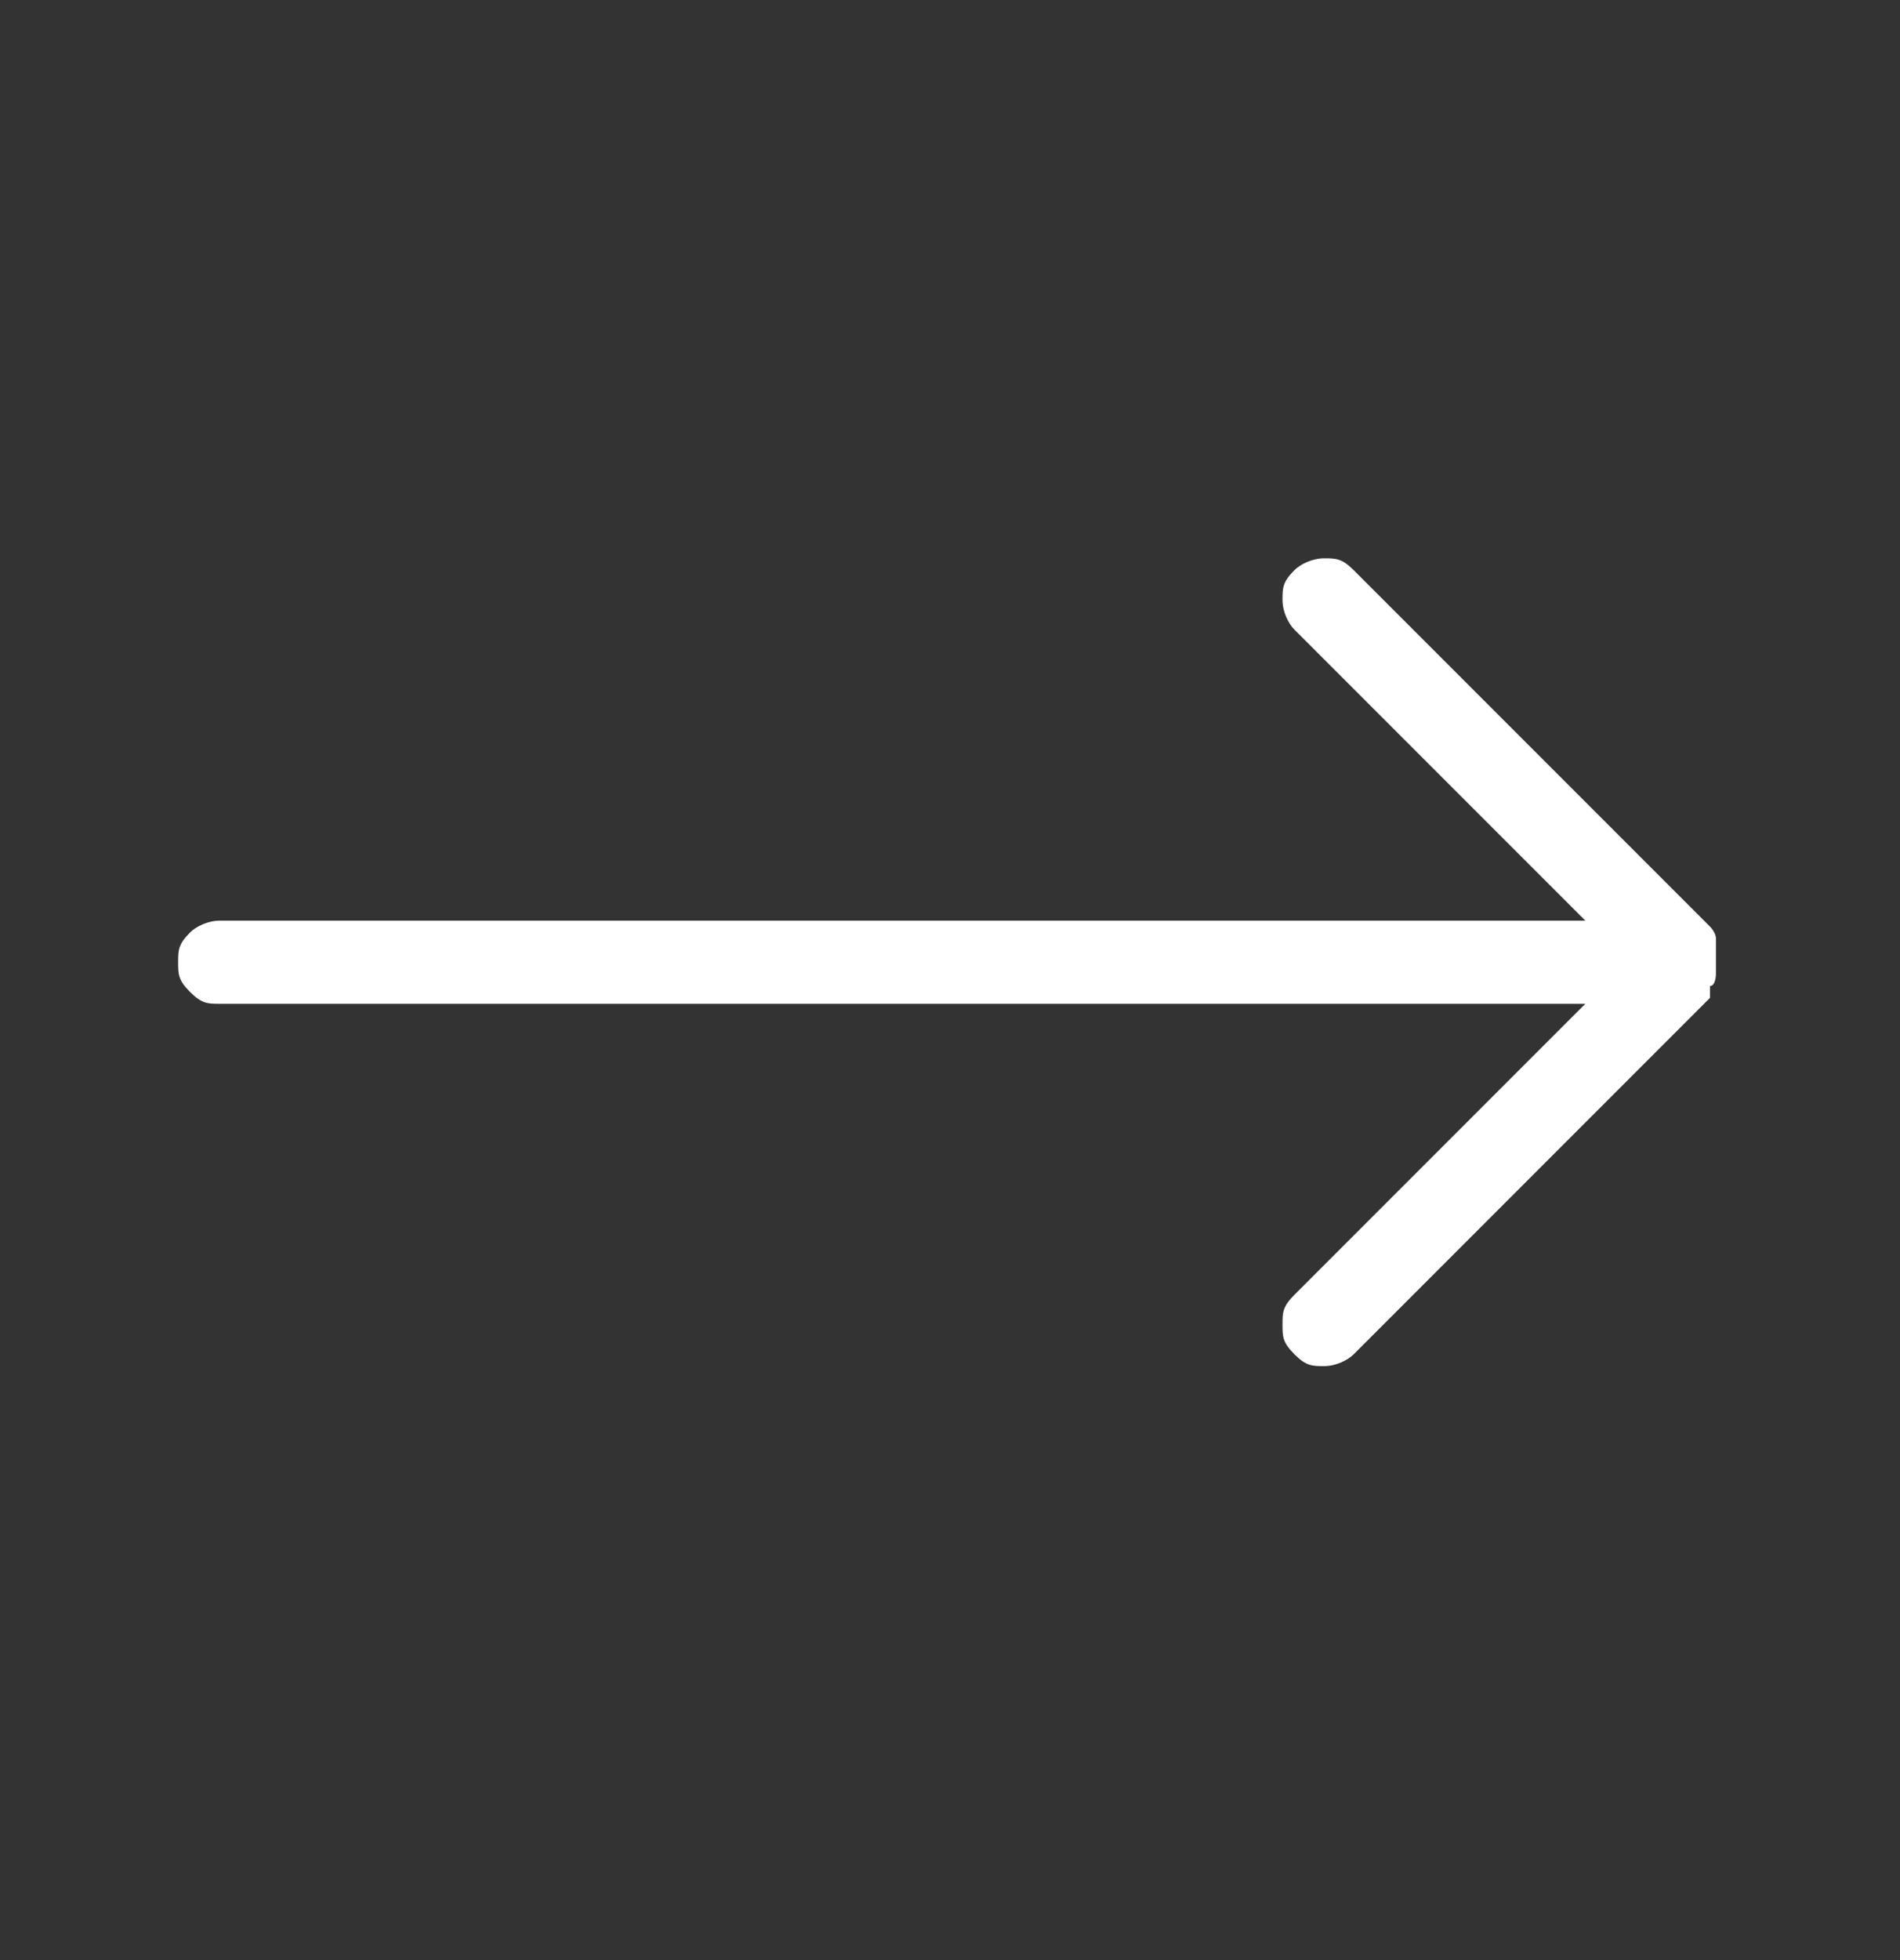 <?xml version="1.0" encoding="UTF-8"?>
<svg id="Layer_1" data-name="Layer 1" xmlns="http://www.w3.org/2000/svg" version="1.1" viewBox="0 0 32 33">
  <rect x="0" y="0" width="32" height="33" fill="#333333" stroke="none"/>
  <defs>
    <style>
      .cls-1 {
        fill: #fff;
        stroke-width: 0px;
      }
    </style>
  </defs>
  <path class="cls-1" d="M28.8,16.8l-6,6c-.1.1-.3.2-.5.2s-.3,0-.5-.2-.2-.3-.2-.5,0-.3.2-.5l4.9-4.9H3.7c-.2,0-.3,0-.5-.2s-.2-.3-.2-.5,0-.3.2-.5c.1-.1.3-.2.5-.2h23l-4.9-4.9c-.1-.1-.2-.3-.2-.5s0-.3.2-.5c.1-.1.3-.2.5-.2s.3,0,.5.2l6,6c0,0,.1.1.1.2,0,0,0,.2,0,.3s0,.2,0,.3c0,0,0,.2-.1.2Z"/>
</svg>
